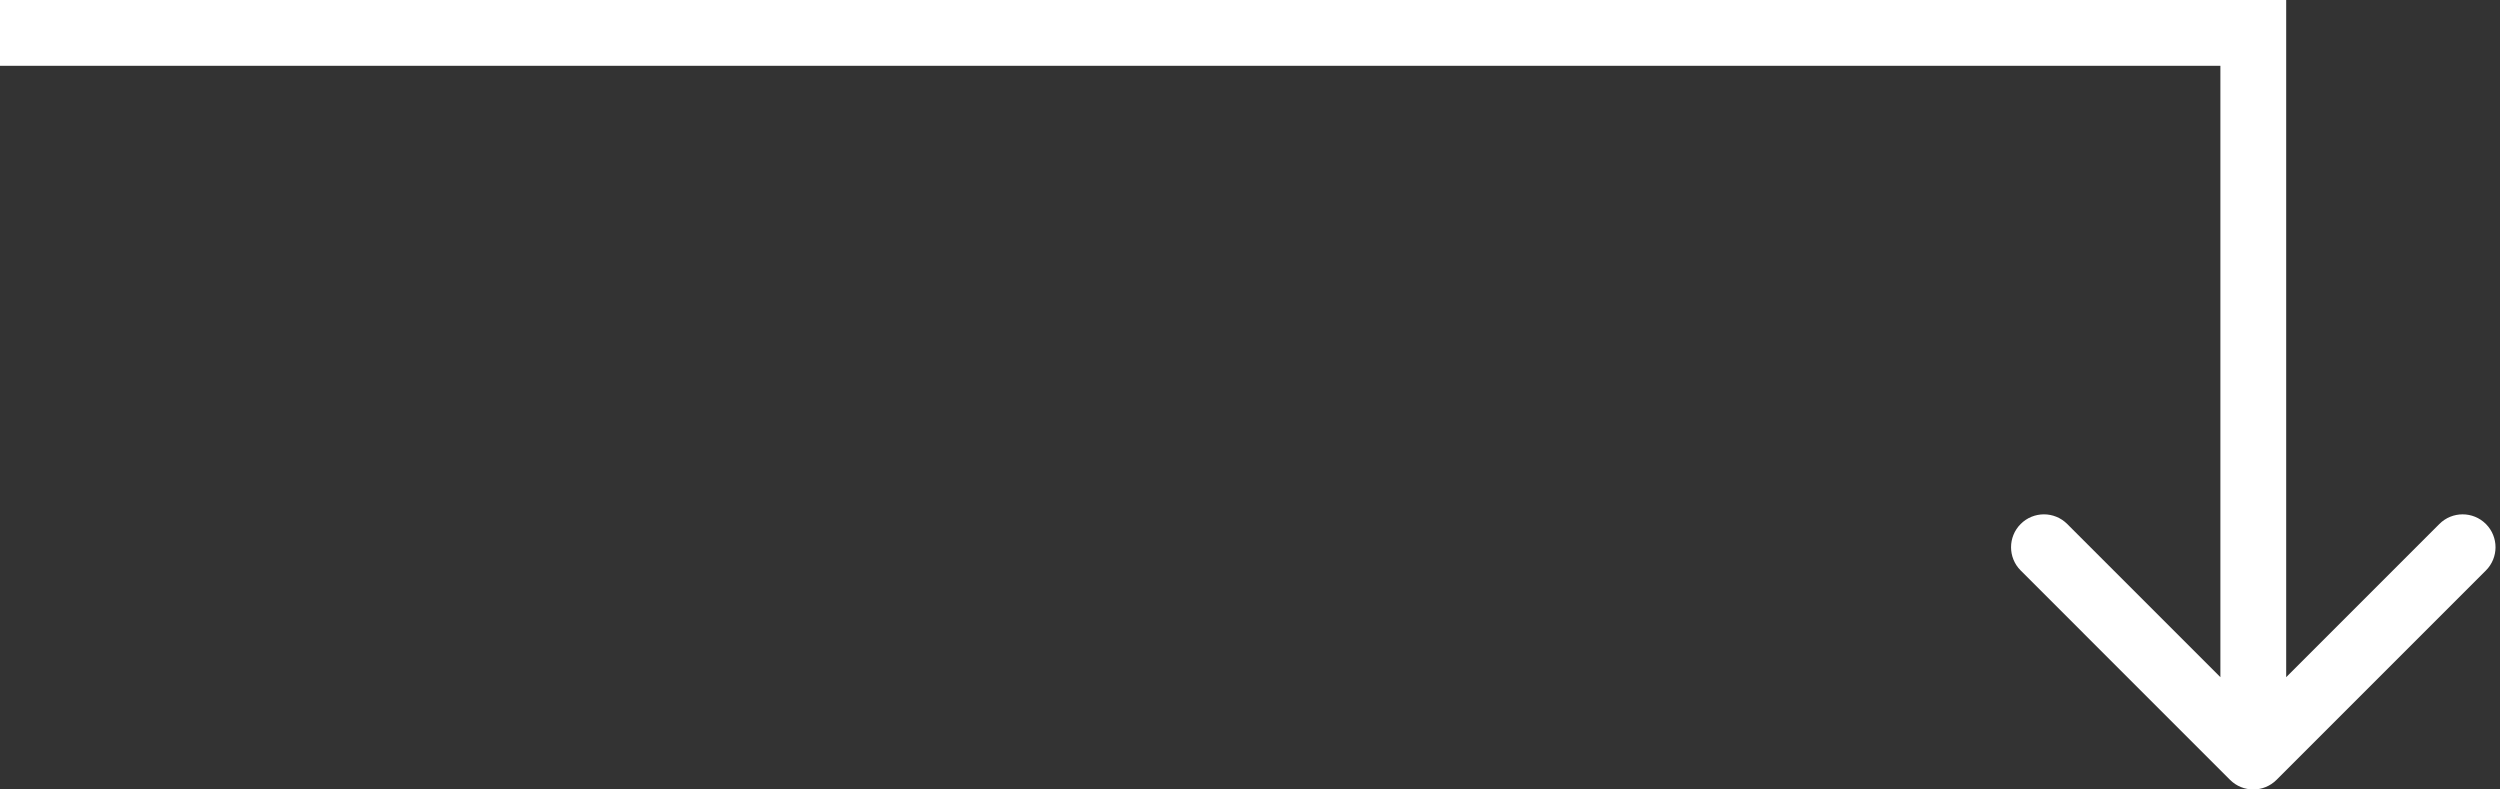 <svg width="152" height="48" viewBox="0 0 152 48" fill="none" xmlns="http://www.w3.org/2000/svg">
<rect x="0" y="0" width="152" height="48" fill="#333333" stroke="none"/>
<path d="M137 2H139V0H137V2ZM135.586 47.414C136.367 48.195 137.633 48.195 138.414 47.414L151.142 34.686C151.923 33.905 151.923 32.639 151.142 31.858C150.361 31.077 149.095 31.077 148.314 31.858L137 43.172L125.686 31.858C124.905 31.077 123.639 31.077 122.858 31.858C122.077 32.639 122.077 33.905 122.858 34.686L135.586 47.414ZM0 4H137V0H0V4ZM135 2V46H139V2H135Z" fill="white"/>
</svg>
